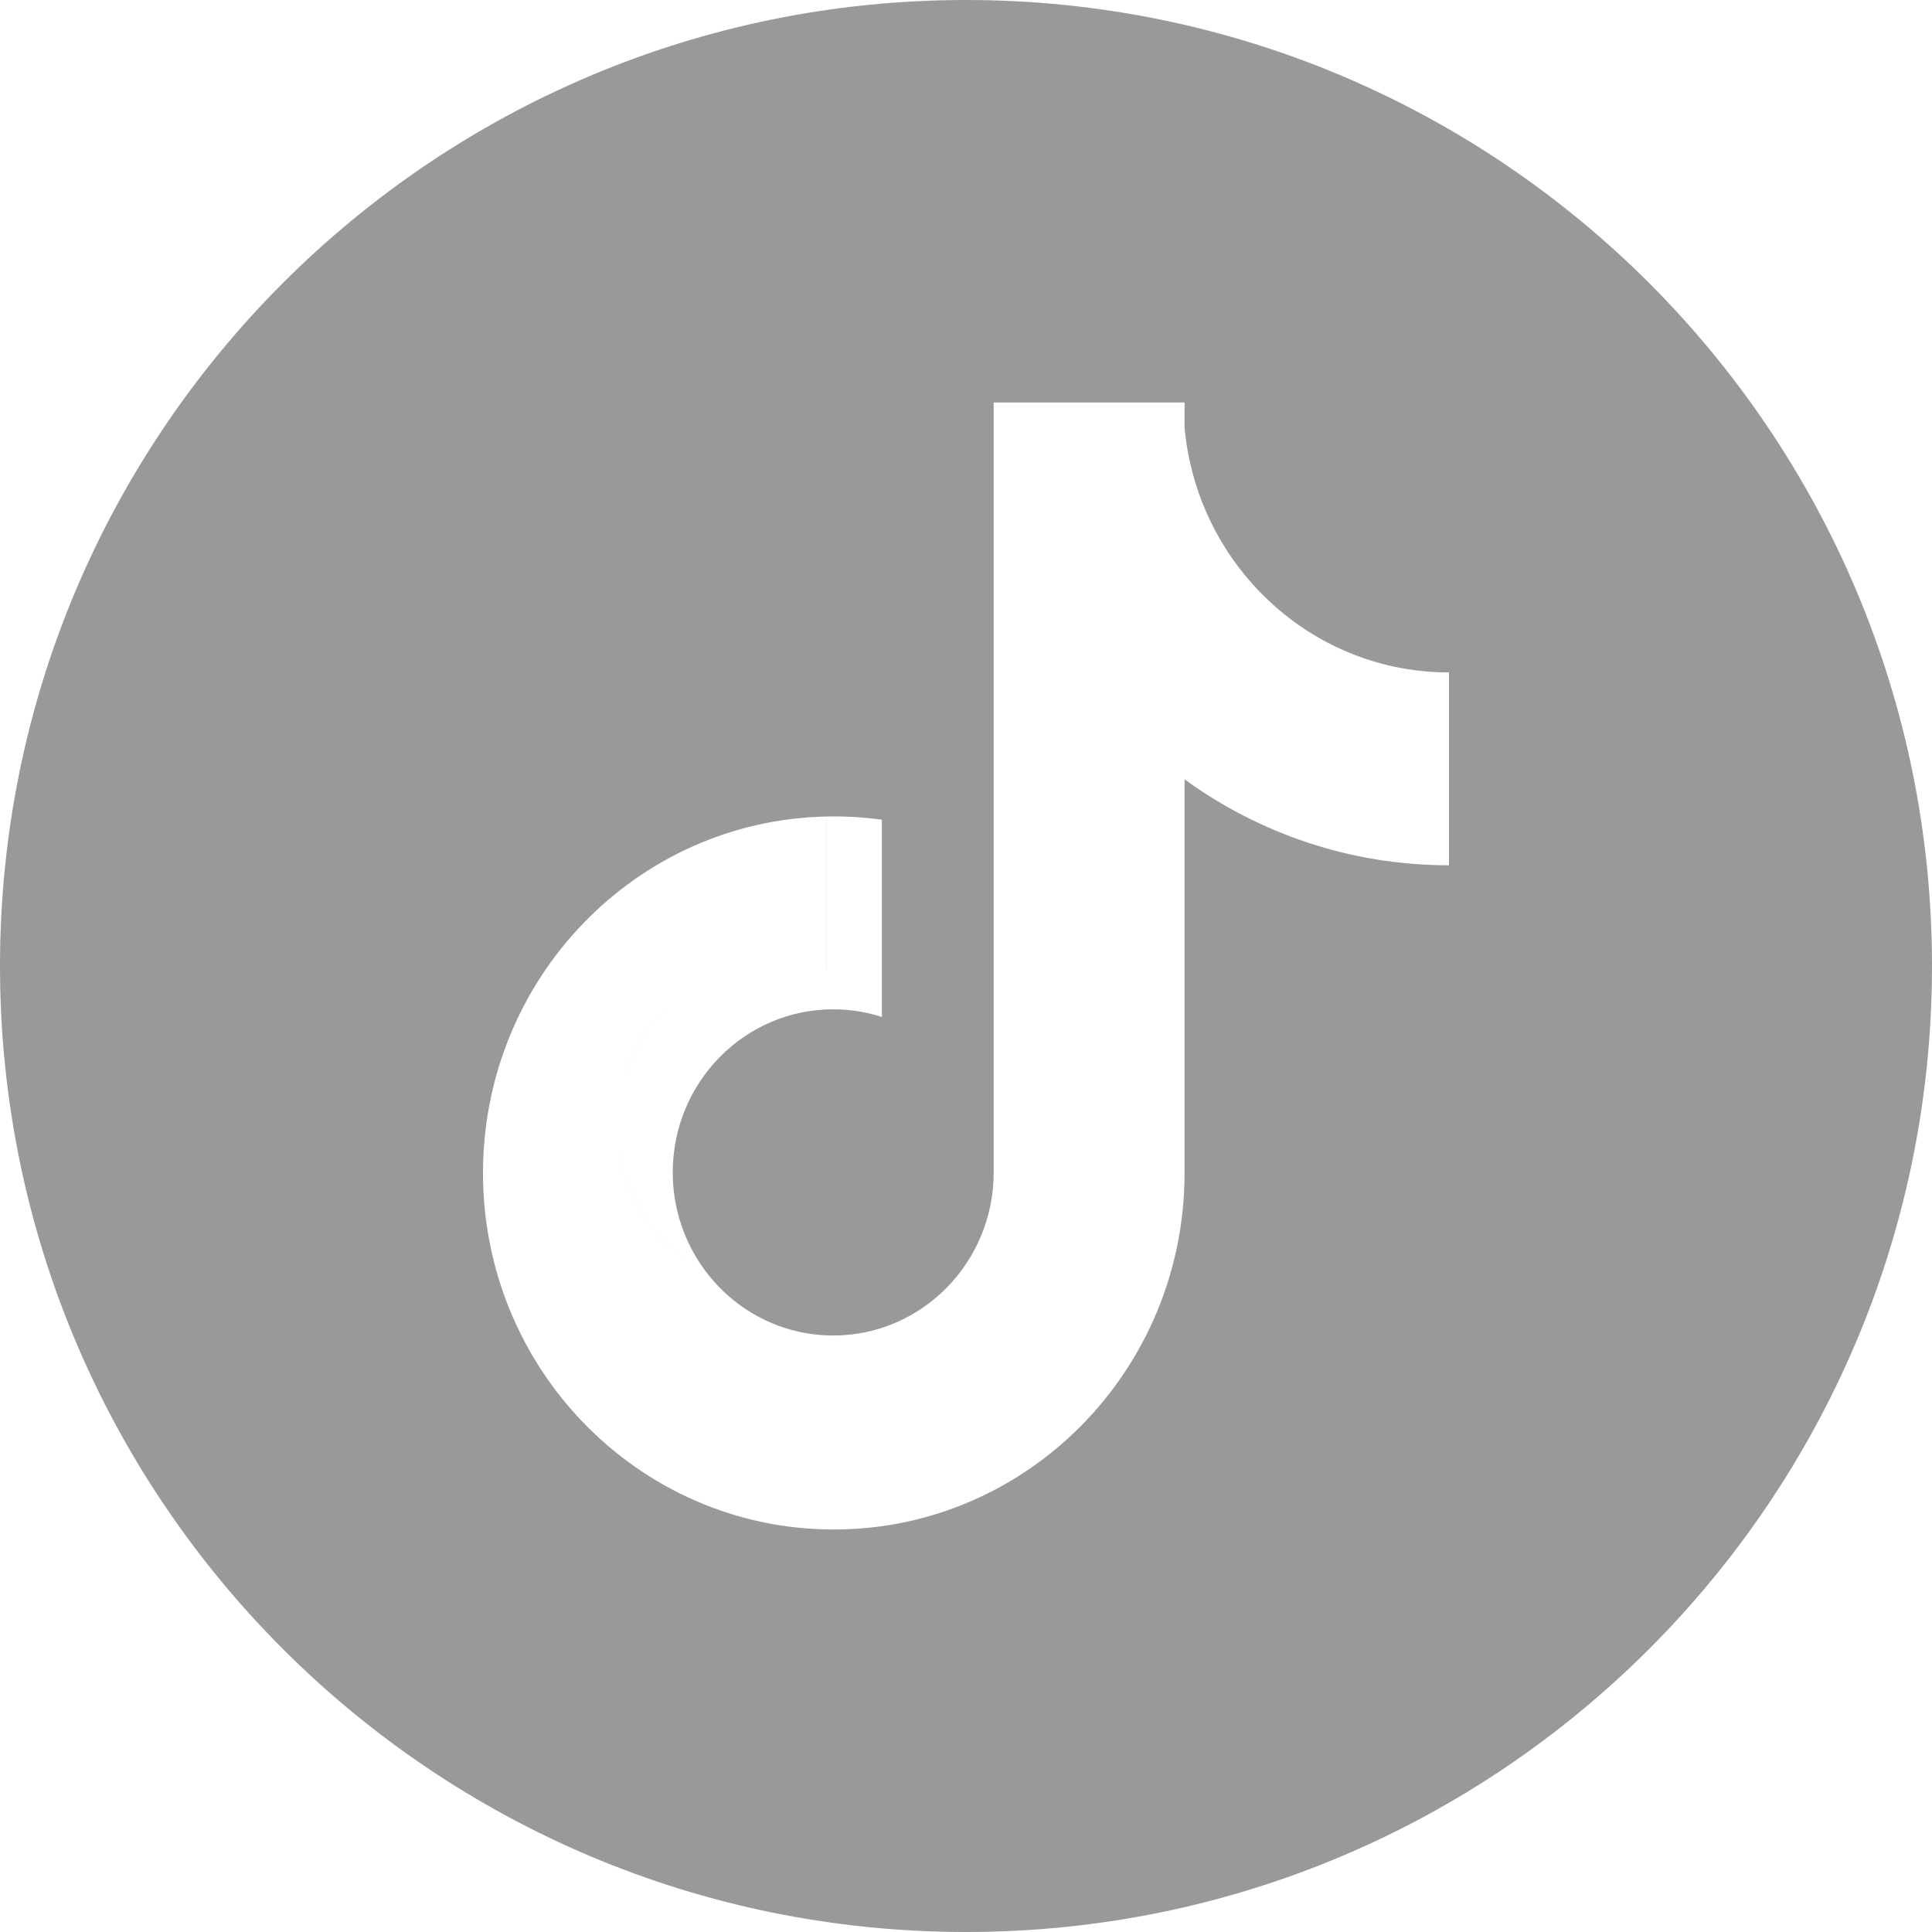 <svg width="24" height="24" viewBox="0 0 24 24" fill="none" xmlns="http://www.w3.org/2000/svg">
<path fill-rule="evenodd" clip-rule="evenodd" d="M12 24C18.627 24 24 18.627 24 12C24 5.373 18.627 0 12 0C5.373 0 0 5.373 0 12C0 18.627 5.373 24 12 24ZM14.025 9.098V9.098C14.951 9.77 16.085 10.166 17.31 10.166V8.28C16.626 8.132 16.021 7.769 15.566 7.263H15.566C15.093 6.738 14.782 6.059 14.715 5.308V5H14.061C14.067 5.037 14.074 5.074 14.082 5.11C14.074 5.074 14.067 5.037 14.061 5H12.344V14.571C12.34 15.686 11.449 16.59 10.351 16.59C9.703 16.59 9.128 16.276 8.764 15.79C8.113 15.457 7.667 14.772 7.667 13.981C7.667 13.35 7.95 12.787 8.395 12.416C7.951 12.787 7.667 13.35 7.667 13.98C7.667 14.772 8.114 15.457 8.764 15.79C8.5 15.438 8.357 15.007 8.357 14.564C8.357 13.445 9.25 12.538 10.351 12.538C10.556 12.538 10.76 12.57 10.955 12.633V10.183C10.727 10.151 10.496 10.138 10.266 10.143V12.049L10.265 12.049V10.143C7.901 10.192 6 12.156 6 14.571C6 15.776 6.473 16.869 7.242 17.668L7.242 17.668C8.033 18.49 9.137 19 10.357 19C12.764 19 14.715 17.017 14.715 14.571V9.681C15.641 10.354 16.775 10.749 18 10.749V8.353C17.768 8.353 17.537 8.329 17.31 8.28V10.166C16.085 10.166 14.951 9.77 14.025 9.098Z" fill="#999"/>
</svg>
